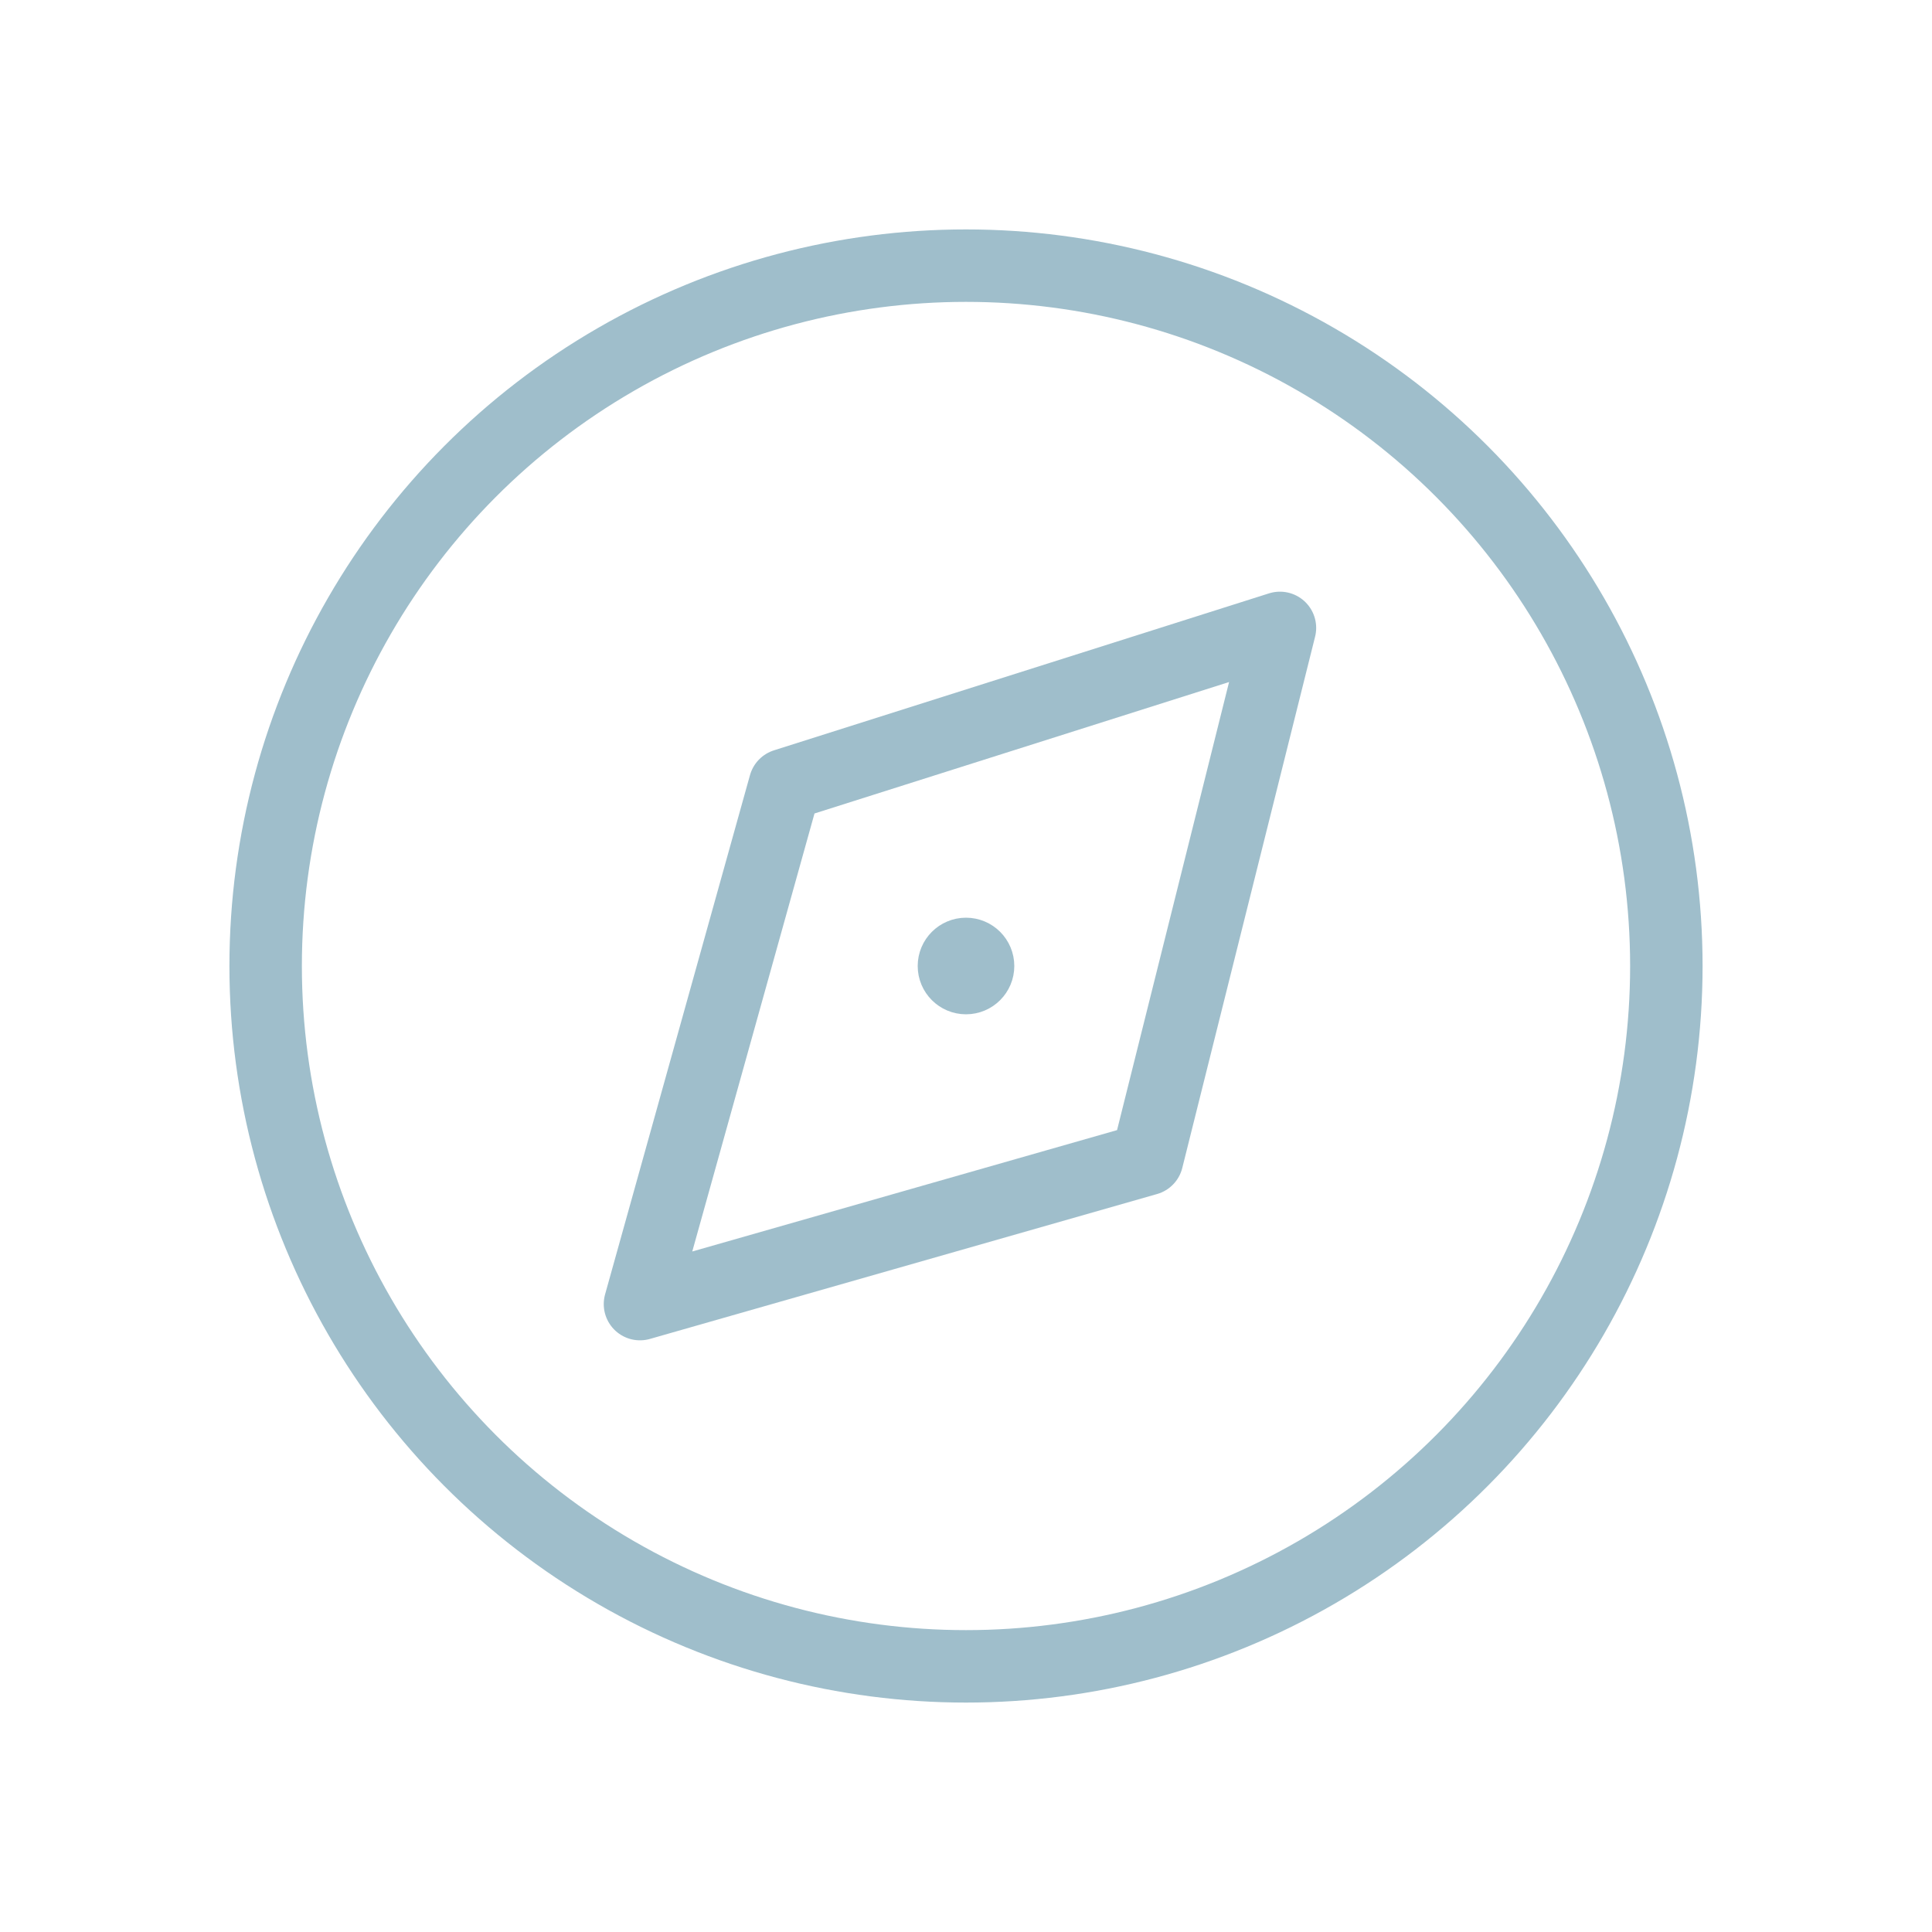 <svg width="80" height="80" viewBox="0 0 80 80" fill="none" xmlns="http://www.w3.org/2000/svg">
<circle cx="40" cy="40" r="29" stroke="#9FBECB" stroke-width="3" stroke-miterlimit="10" stroke-linecap="round" stroke-linejoin="round"/>
<circle cx="40" cy="40" r="1" stroke="#9FBECB" stroke-width="2" stroke-miterlimit="10" stroke-linecap="round" stroke-linejoin="round"/>
<path d="M53 26L32.5 32.5L26.5 54L47.5 48L53 26Z" stroke="#9FBECB" stroke-width="3" stroke-miterlimit="10" stroke-linecap="round" stroke-linejoin="round"/>
</svg>
